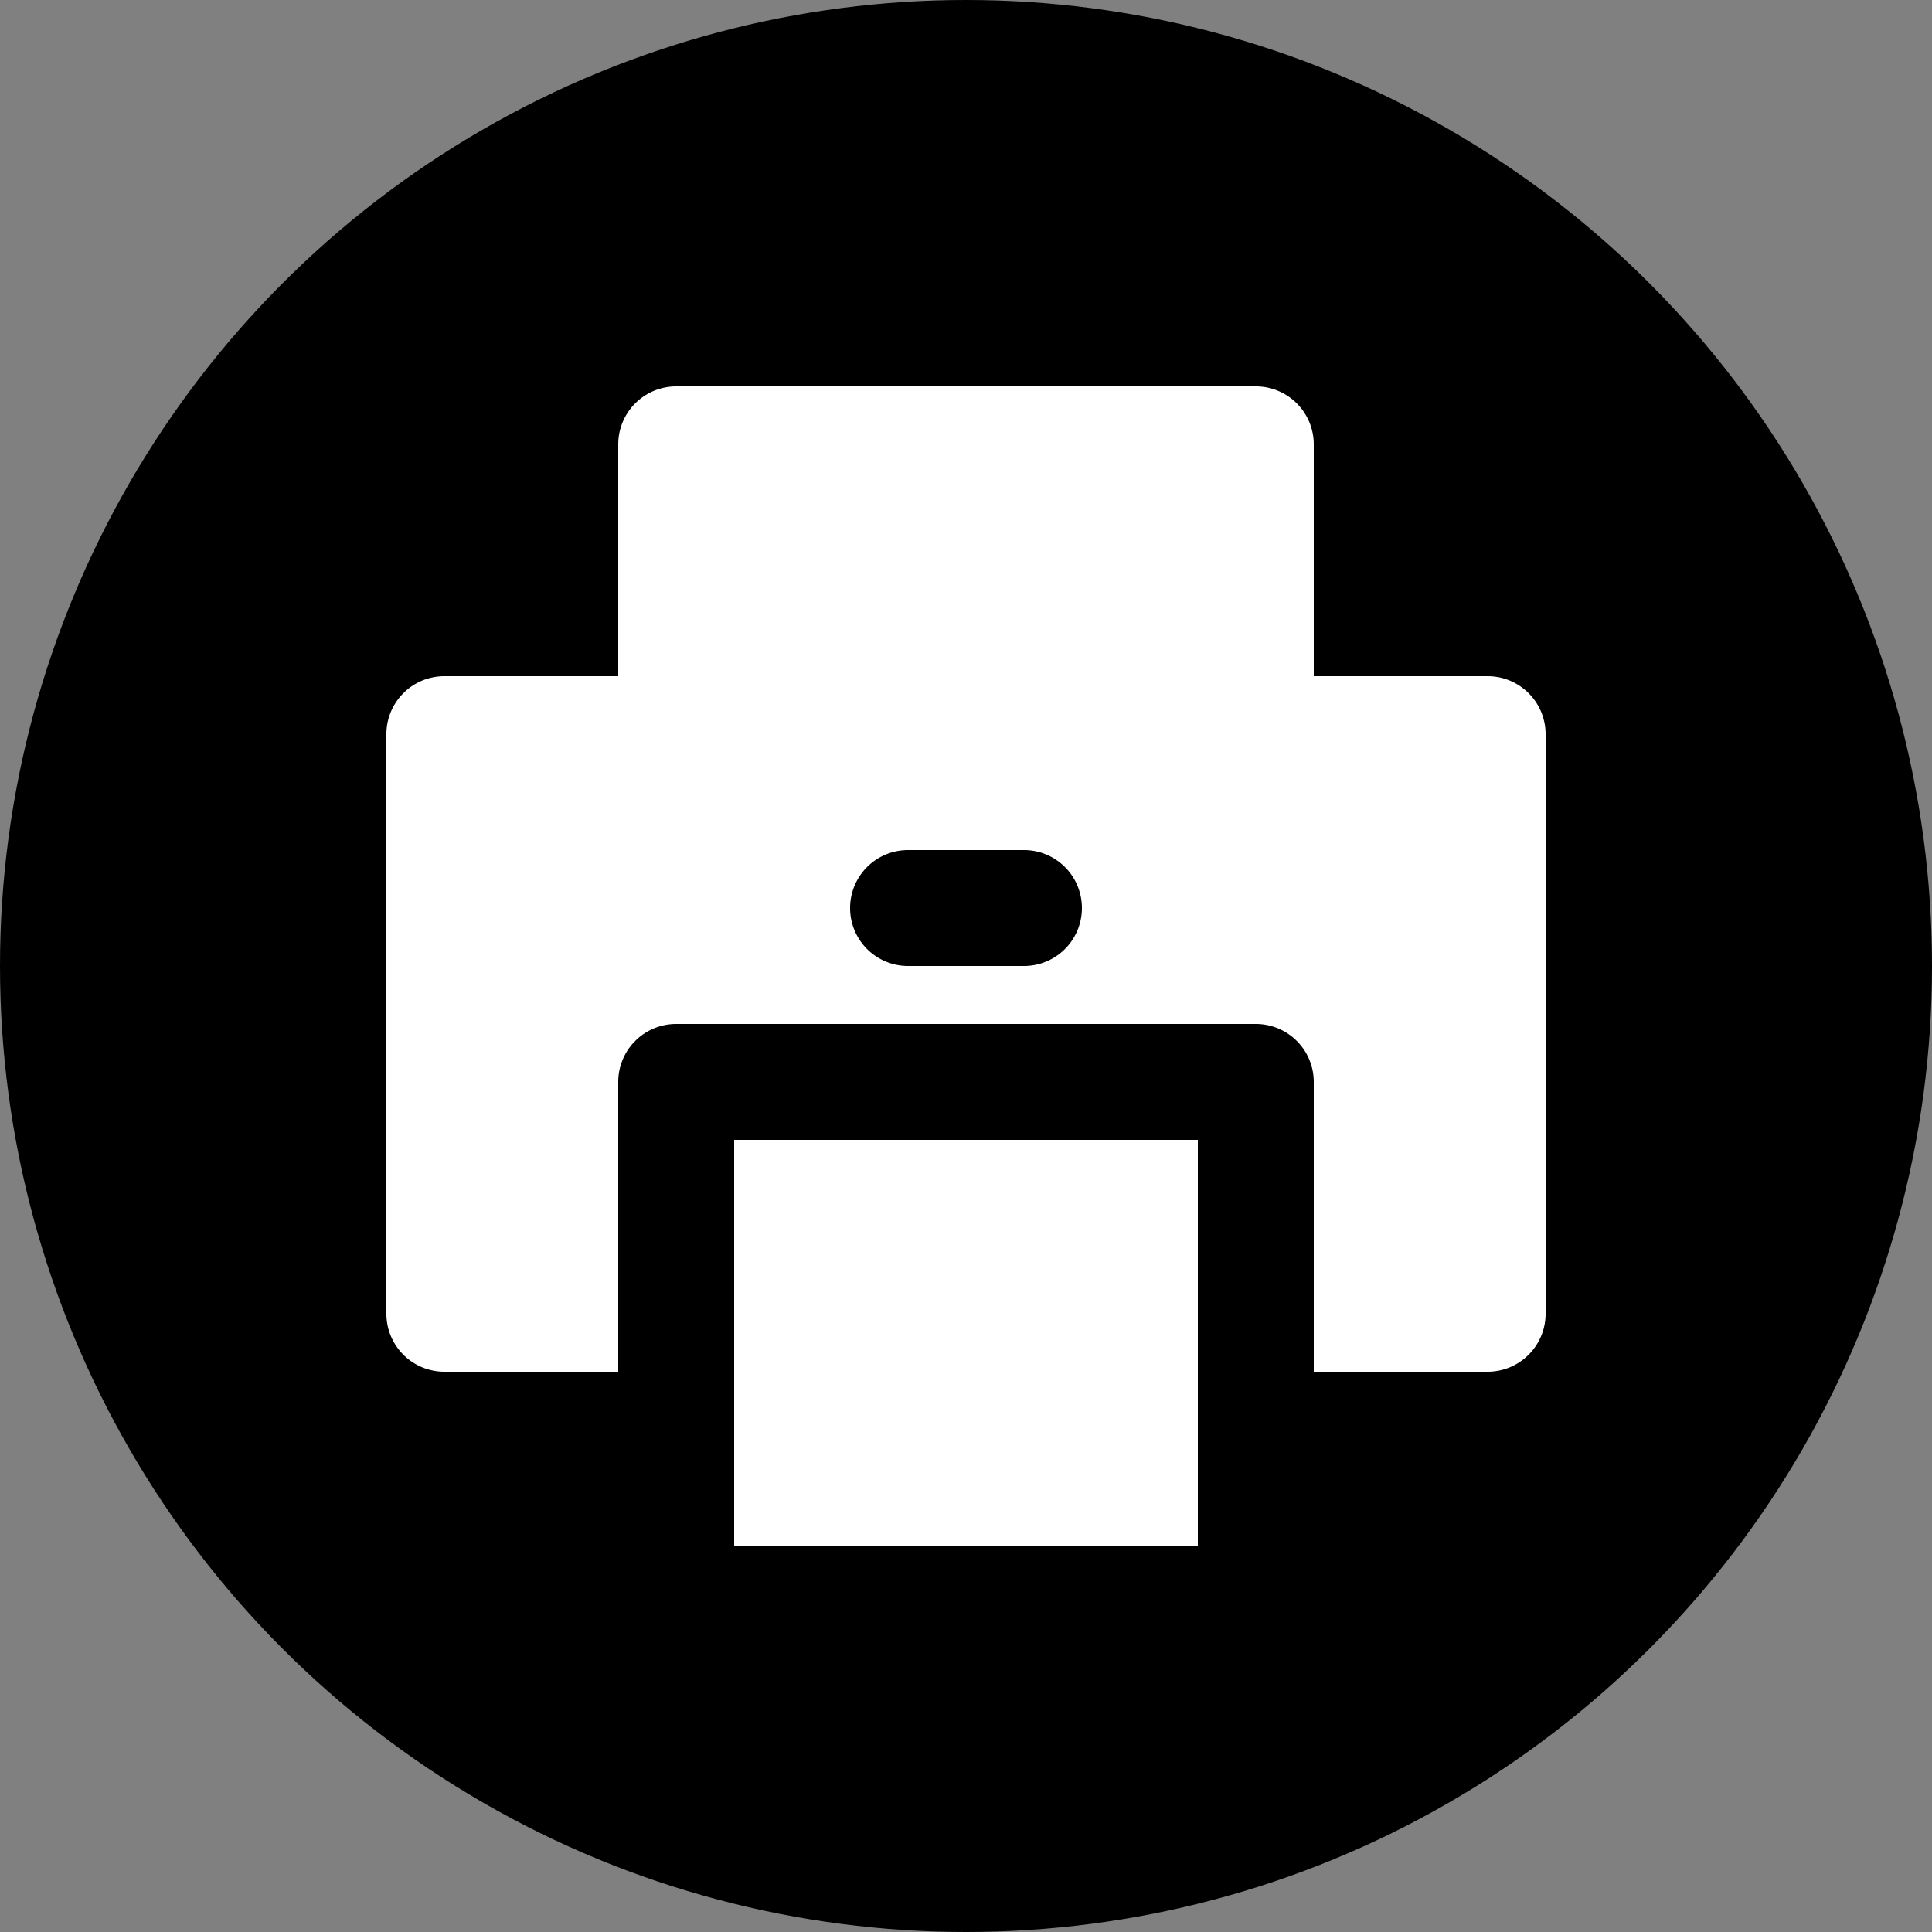 <svg xmlns="http://www.w3.org/2000/svg" width="25" height="25" viewBox="0 0 25 25">
  <rect x="0" y="0" width="25" height="25" fill="#808080" stroke="none"/>
  <g id="グループ_141" data-name="グループ 141" transform="translate(-777 -396)">
    <circle id="楕円形_12" data-name="楕円形 12" cx="12.5" cy="12.5" r="12.5" transform="translate(777 396)"/>
    <g id="グループ_57" data-name="グループ 57" transform="translate(207.68 76.687)">
      <path id="パス_184" data-name="パス 184" d="M588.57,328.063h-2.25v-3a.75.75,0,0,0-.75-.75h-7.5a.75.75,0,0,0-.75.75v3h-2.25a.75.75,0,0,0-.75.75v7.5a.75.75,0,0,0,.75.75h2.25v-3.75a.75.75,0,0,1,.75-.75h7.5a.75.75,0,0,1,.75.75v3.75h2.25a.75.75,0,0,0,.75-.75v-7.5A.75.75,0,0,0,588.57,328.063Zm-6,3.75h-1.5a.75.75,0,0,1,0-1.5h1.5a.75.75,0,0,1,0,1.5Zm2.25,2.25v5.25h-6v-5.25Z" transform="translate(0 0)" fill="#fff"/>
    </g>
  </g>
</svg>
